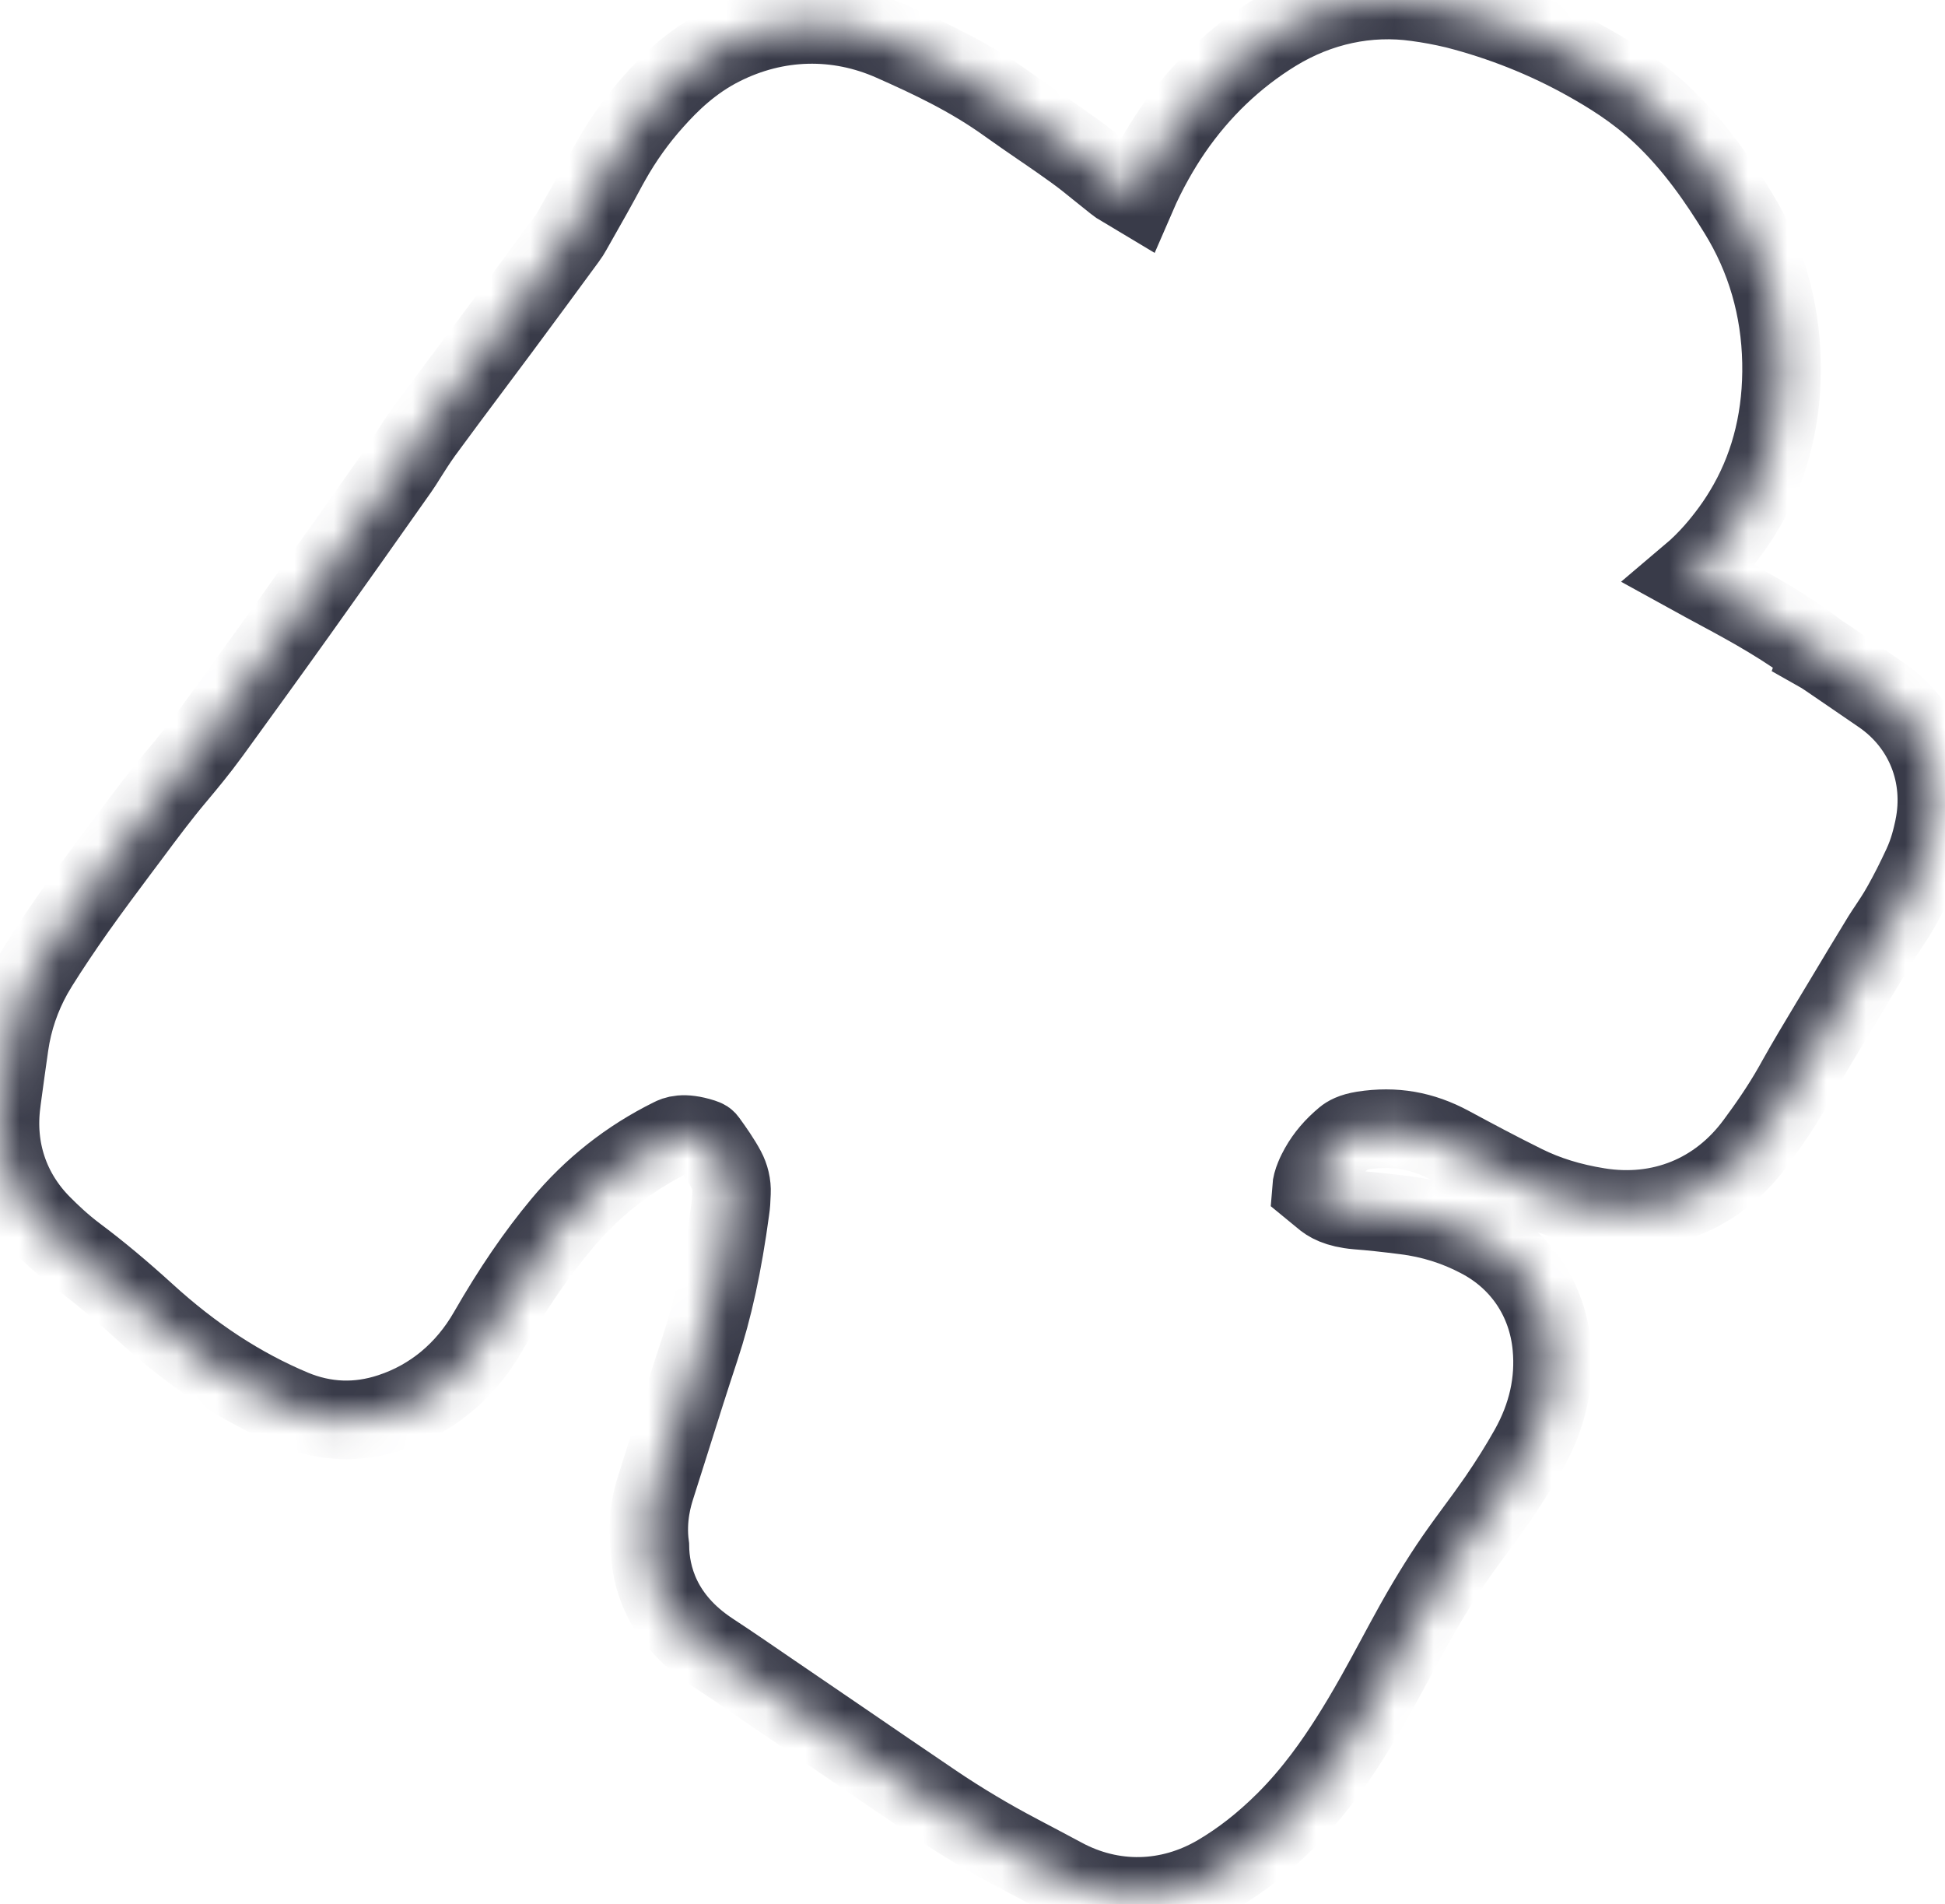 <?xml version="1.0" encoding="UTF-8"?> <svg xmlns="http://www.w3.org/2000/svg" viewBox="0 0 49.521 48.481" fill="none"><mask id="path-1-inside-1_2335_13903" fill="white"><path fill-rule="evenodd" clip-rule="evenodd" d="M48.433 23.028C48.599 22.732 48.761 22.413 48.94 22.028C49.113 21.654 49.187 21.316 49.232 21.114L49.241 21.069C49.515 19.745 49.002 18.453 47.902 17.693C47.602 17.488 47.303 17.283 47.001 17.076L46.553 16.77C46.505 16.736 46.449 16.702 46.392 16.663L46.323 16.624L46.324 16.621C45.489 15.976 44.605 15.486 43.772 15.039C43.523 14.906 43.276 14.771 43.029 14.635C43.501 14.236 43.836 13.815 44.069 13.498C44.227 13.282 44.372 13.054 44.501 12.825C45.096 11.766 45.384 10.555 45.358 9.222C45.331 7.841 44.958 6.56 44.251 5.415C43.762 4.621 43.145 3.702 42.276 2.889C41.629 2.285 40.942 1.872 40.417 1.577C39.363 0.985 38.233 0.538 37.065 0.238L37.035 0.231C36.72 0.156 36.394 0.095 36.071 0.052C34.836 -0.122 33.582 0.143 32.468 0.825C31.441 1.455 30.56 2.297 29.856 3.321C29.691 3.561 29.536 3.813 29.393 4.068C29.225 4.367 29.072 4.674 28.934 4.993C28.774 4.897 28.613 4.803 28.453 4.706C28.428 4.689 28.385 4.651 28.337 4.614L27.953 4.307C27.785 4.169 27.577 4.001 27.339 3.83C27.107 3.662 26.87 3.498 26.632 3.334L26.492 3.239C26.211 3.048 25.938 2.857 25.665 2.663C24.687 1.958 23.673 1.487 22.721 1.064C21.311 0.438 19.771 0.479 18.388 1.174C17.609 1.563 17.052 2.118 16.657 2.561C16.235 3.029 15.864 3.549 15.553 4.103L15.478 4.237C15.351 4.475 15.224 4.708 15.094 4.94C14.976 5.149 14.569 5.869 14.569 5.869C14.524 5.949 14.488 6.007 14.447 6.061C13.89 6.823 13.312 7.604 12.736 8.382C12.5 8.7 12.263 9.018 12.024 9.335C11.604 9.895 11.191 10.45 10.781 11.009C10.617 11.236 10.484 11.449 10.365 11.636C10.292 11.755 10.227 11.857 10.157 11.957C9.305 13.166 8.449 14.377 7.587 15.584C6.855 16.61 6.116 17.629 5.377 18.648L5.323 18.72C5.071 19.066 4.781 19.419 4.505 19.748C4.086 20.245 3.714 20.745 3.353 21.23L3.069 21.609C2.729 22.063 2.328 22.6 1.938 23.15C1.59 23.643 1.278 24.108 0.984 24.577C0.938 24.653 0.892 24.729 0.848 24.806C0.536 25.363 0.329 25.968 0.237 26.605C0.17 27.069 0.107 27.532 0.044 27.995L0.035 28.071C-0.122 29.247 0.246 30.349 1.075 31.18C1.294 31.401 1.591 31.684 1.948 31.951C2.518 32.377 3.096 32.861 3.709 33.418C4.905 34.51 6.131 35.311 7.455 35.867C8.268 36.205 9.104 36.237 9.943 35.959C10.994 35.614 11.85 34.901 12.424 33.902C13.038 32.833 13.649 31.939 14.292 31.168C15.07 30.232 16.009 29.492 17.091 28.957C17.186 28.909 17.389 28.809 17.891 28.969C17.977 28.997 17.989 29.011 18.012 29.043C18.175 29.267 18.358 29.529 18.487 29.771C18.585 29.955 18.634 30.159 18.624 30.363C18.619 30.547 18.609 30.68 18.592 30.789C18.402 32.194 18.158 33.319 17.821 34.332C17.564 35.11 17.317 35.89 17.072 36.671C16.947 37.068 16.823 37.46 16.697 37.853C16.632 38.061 16.448 38.635 16.546 39.358C16.556 40.116 16.83 41.202 18.104 42.04C18.636 42.389 19.16 42.751 19.688 43.112C19.688 43.112 21.001 44.008 21.397 44.278C22.188 44.82 22.98 45.36 23.773 45.897C24.473 46.371 25.207 46.807 25.953 47.199C26.318 47.39 26.692 47.59 27.064 47.788C28.319 48.466 29.755 48.439 31.002 47.708C31.601 47.356 32.16 46.918 32.714 46.368C33.449 45.639 33.992 44.842 34.336 44.303C34.556 43.959 34.773 43.596 35.021 43.155C35.196 42.844 35.366 42.529 35.536 42.214C35.691 41.925 35.848 41.634 36.008 41.347L36.031 41.306C36.429 40.598 36.805 40.002 37.174 39.484C37.286 39.326 37.401 39.17 37.517 39.012C37.725 38.732 37.933 38.446 38.133 38.158C38.43 37.725 38.697 37.298 38.928 36.886C39.401 36.043 39.593 35.175 39.51 34.288C39.4 33.084 38.721 32.072 37.647 31.52C37.077 31.22 36.442 31.019 35.777 30.937C35.307 30.877 34.919 30.835 34.554 30.807C34.042 30.763 33.811 30.617 33.67 30.493C33.575 30.413 33.482 30.337 33.389 30.261C33.395 30.177 33.42 30.078 33.469 29.96C33.503 29.875 33.546 29.793 33.59 29.713C33.747 29.435 33.956 29.19 34.231 28.961C34.299 28.905 34.423 28.825 34.71 28.779C35.51 28.656 36.213 28.779 36.926 29.163C37.534 29.491 38.162 29.826 38.814 30.148C39.381 30.429 39.995 30.618 40.695 30.73C42.275 30.986 43.733 30.399 44.685 29.109C44.97 28.724 45.338 28.208 45.668 27.621L45.747 27.479C46.009 27.012 46.287 26.548 46.581 26.059L46.898 25.532C47.236 24.966 47.577 24.402 47.919 23.841C47.963 23.768 48.011 23.7 48.057 23.631C48.167 23.465 48.291 23.281 48.408 23.072L48.43 23.033L48.433 23.028Z"></path></mask><path fill-rule="evenodd" clip-rule="evenodd" d="M48.433 23.028C48.599 22.732 48.761 22.413 48.94 22.028C49.113 21.654 49.187 21.316 49.232 21.114L49.241 21.069C49.515 19.745 49.002 18.453 47.902 17.693C47.602 17.488 47.303 17.283 47.001 17.076L46.553 16.77C46.505 16.736 46.449 16.702 46.392 16.663L46.323 16.624L46.324 16.621C45.489 15.976 44.605 15.486 43.772 15.039C43.523 14.906 43.276 14.771 43.029 14.635C43.501 14.236 43.836 13.815 44.069 13.498C44.227 13.282 44.372 13.054 44.501 12.825C45.096 11.766 45.384 10.555 45.358 9.222C45.331 7.841 44.958 6.56 44.251 5.415C43.762 4.621 43.145 3.702 42.276 2.889C41.629 2.285 40.942 1.872 40.417 1.577C39.363 0.985 38.233 0.538 37.065 0.238L37.035 0.231C36.72 0.156 36.394 0.095 36.071 0.052C34.836 -0.122 33.582 0.143 32.468 0.825C31.441 1.455 30.56 2.297 29.856 3.321C29.691 3.561 29.536 3.813 29.393 4.068C29.225 4.367 29.072 4.674 28.934 4.993C28.774 4.897 28.613 4.803 28.453 4.706C28.428 4.689 28.385 4.651 28.337 4.614L27.953 4.307C27.785 4.169 27.577 4.001 27.339 3.83C27.107 3.662 26.87 3.498 26.632 3.334L26.492 3.239C26.211 3.048 25.938 2.857 25.665 2.663C24.687 1.958 23.673 1.487 22.721 1.064C21.311 0.438 19.771 0.479 18.388 1.174C17.609 1.563 17.052 2.118 16.657 2.561C16.235 3.029 15.864 3.549 15.553 4.103L15.478 4.237C15.351 4.475 15.224 4.708 15.094 4.94C14.976 5.149 14.569 5.869 14.569 5.869C14.524 5.949 14.488 6.007 14.447 6.061C13.89 6.823 13.312 7.604 12.736 8.382C12.5 8.7 12.263 9.018 12.024 9.335C11.604 9.895 11.191 10.45 10.781 11.009C10.617 11.236 10.484 11.449 10.365 11.636C10.292 11.755 10.227 11.857 10.157 11.957C9.305 13.166 8.449 14.377 7.587 15.584C6.855 16.61 6.116 17.629 5.377 18.648L5.323 18.72C5.071 19.066 4.781 19.419 4.505 19.748C4.086 20.245 3.714 20.745 3.353 21.23L3.069 21.609C2.729 22.063 2.328 22.6 1.938 23.15C1.59 23.643 1.278 24.108 0.984 24.577C0.938 24.653 0.892 24.729 0.848 24.806C0.536 25.363 0.329 25.968 0.237 26.605C0.17 27.069 0.107 27.532 0.044 27.995L0.035 28.071C-0.122 29.247 0.246 30.349 1.075 31.18C1.294 31.401 1.591 31.684 1.948 31.951C2.518 32.377 3.096 32.861 3.709 33.418C4.905 34.51 6.131 35.311 7.455 35.867C8.268 36.205 9.104 36.237 9.943 35.959C10.994 35.614 11.85 34.901 12.424 33.902C13.038 32.833 13.649 31.939 14.292 31.168C15.07 30.232 16.009 29.492 17.091 28.957C17.186 28.909 17.389 28.809 17.891 28.969C17.977 28.997 17.989 29.011 18.012 29.043C18.175 29.267 18.358 29.529 18.487 29.771C18.585 29.955 18.634 30.159 18.624 30.363C18.619 30.547 18.609 30.68 18.592 30.789C18.402 32.194 18.158 33.319 17.821 34.332C17.564 35.11 17.317 35.89 17.072 36.671C16.947 37.068 16.823 37.46 16.697 37.853C16.632 38.061 16.448 38.635 16.546 39.358C16.556 40.116 16.83 41.202 18.104 42.04C18.636 42.389 19.16 42.751 19.688 43.112C19.688 43.112 21.001 44.008 21.397 44.278C22.188 44.82 22.98 45.36 23.773 45.897C24.473 46.371 25.207 46.807 25.953 47.199C26.318 47.39 26.692 47.59 27.064 47.788C28.319 48.466 29.755 48.439 31.002 47.708C31.601 47.356 32.16 46.918 32.714 46.368C33.449 45.639 33.992 44.842 34.336 44.303C34.556 43.959 34.773 43.596 35.021 43.155C35.196 42.844 35.366 42.529 35.536 42.214C35.691 41.925 35.848 41.634 36.008 41.347L36.031 41.306C36.429 40.598 36.805 40.002 37.174 39.484C37.286 39.326 37.401 39.17 37.517 39.012C37.725 38.732 37.933 38.446 38.133 38.158C38.43 37.725 38.697 37.298 38.928 36.886C39.401 36.043 39.593 35.175 39.51 34.288C39.4 33.084 38.721 32.072 37.647 31.52C37.077 31.22 36.442 31.019 35.777 30.937C35.307 30.877 34.919 30.835 34.554 30.807C34.042 30.763 33.811 30.617 33.67 30.493C33.575 30.413 33.482 30.337 33.389 30.261C33.395 30.177 33.42 30.078 33.469 29.96C33.503 29.875 33.546 29.793 33.59 29.713C33.747 29.435 33.956 29.19 34.231 28.961C34.299 28.905 34.423 28.825 34.71 28.779C35.51 28.656 36.213 28.779 36.926 29.163C37.534 29.491 38.162 29.826 38.814 30.148C39.381 30.429 39.995 30.618 40.695 30.73C42.275 30.986 43.733 30.399 44.685 29.109C44.97 28.724 45.338 28.208 45.668 27.621L45.747 27.479C46.009 27.012 46.287 26.548 46.581 26.059L46.898 25.532C47.236 24.966 47.577 24.402 47.919 23.841C47.963 23.768 48.011 23.7 48.057 23.631C48.167 23.465 48.291 23.281 48.408 23.072L48.43 23.033L48.433 23.028Z" stroke="#393B49" stroke-width="2" mask="url(#path-1-inside-1_2335_13903)"></path></svg> 